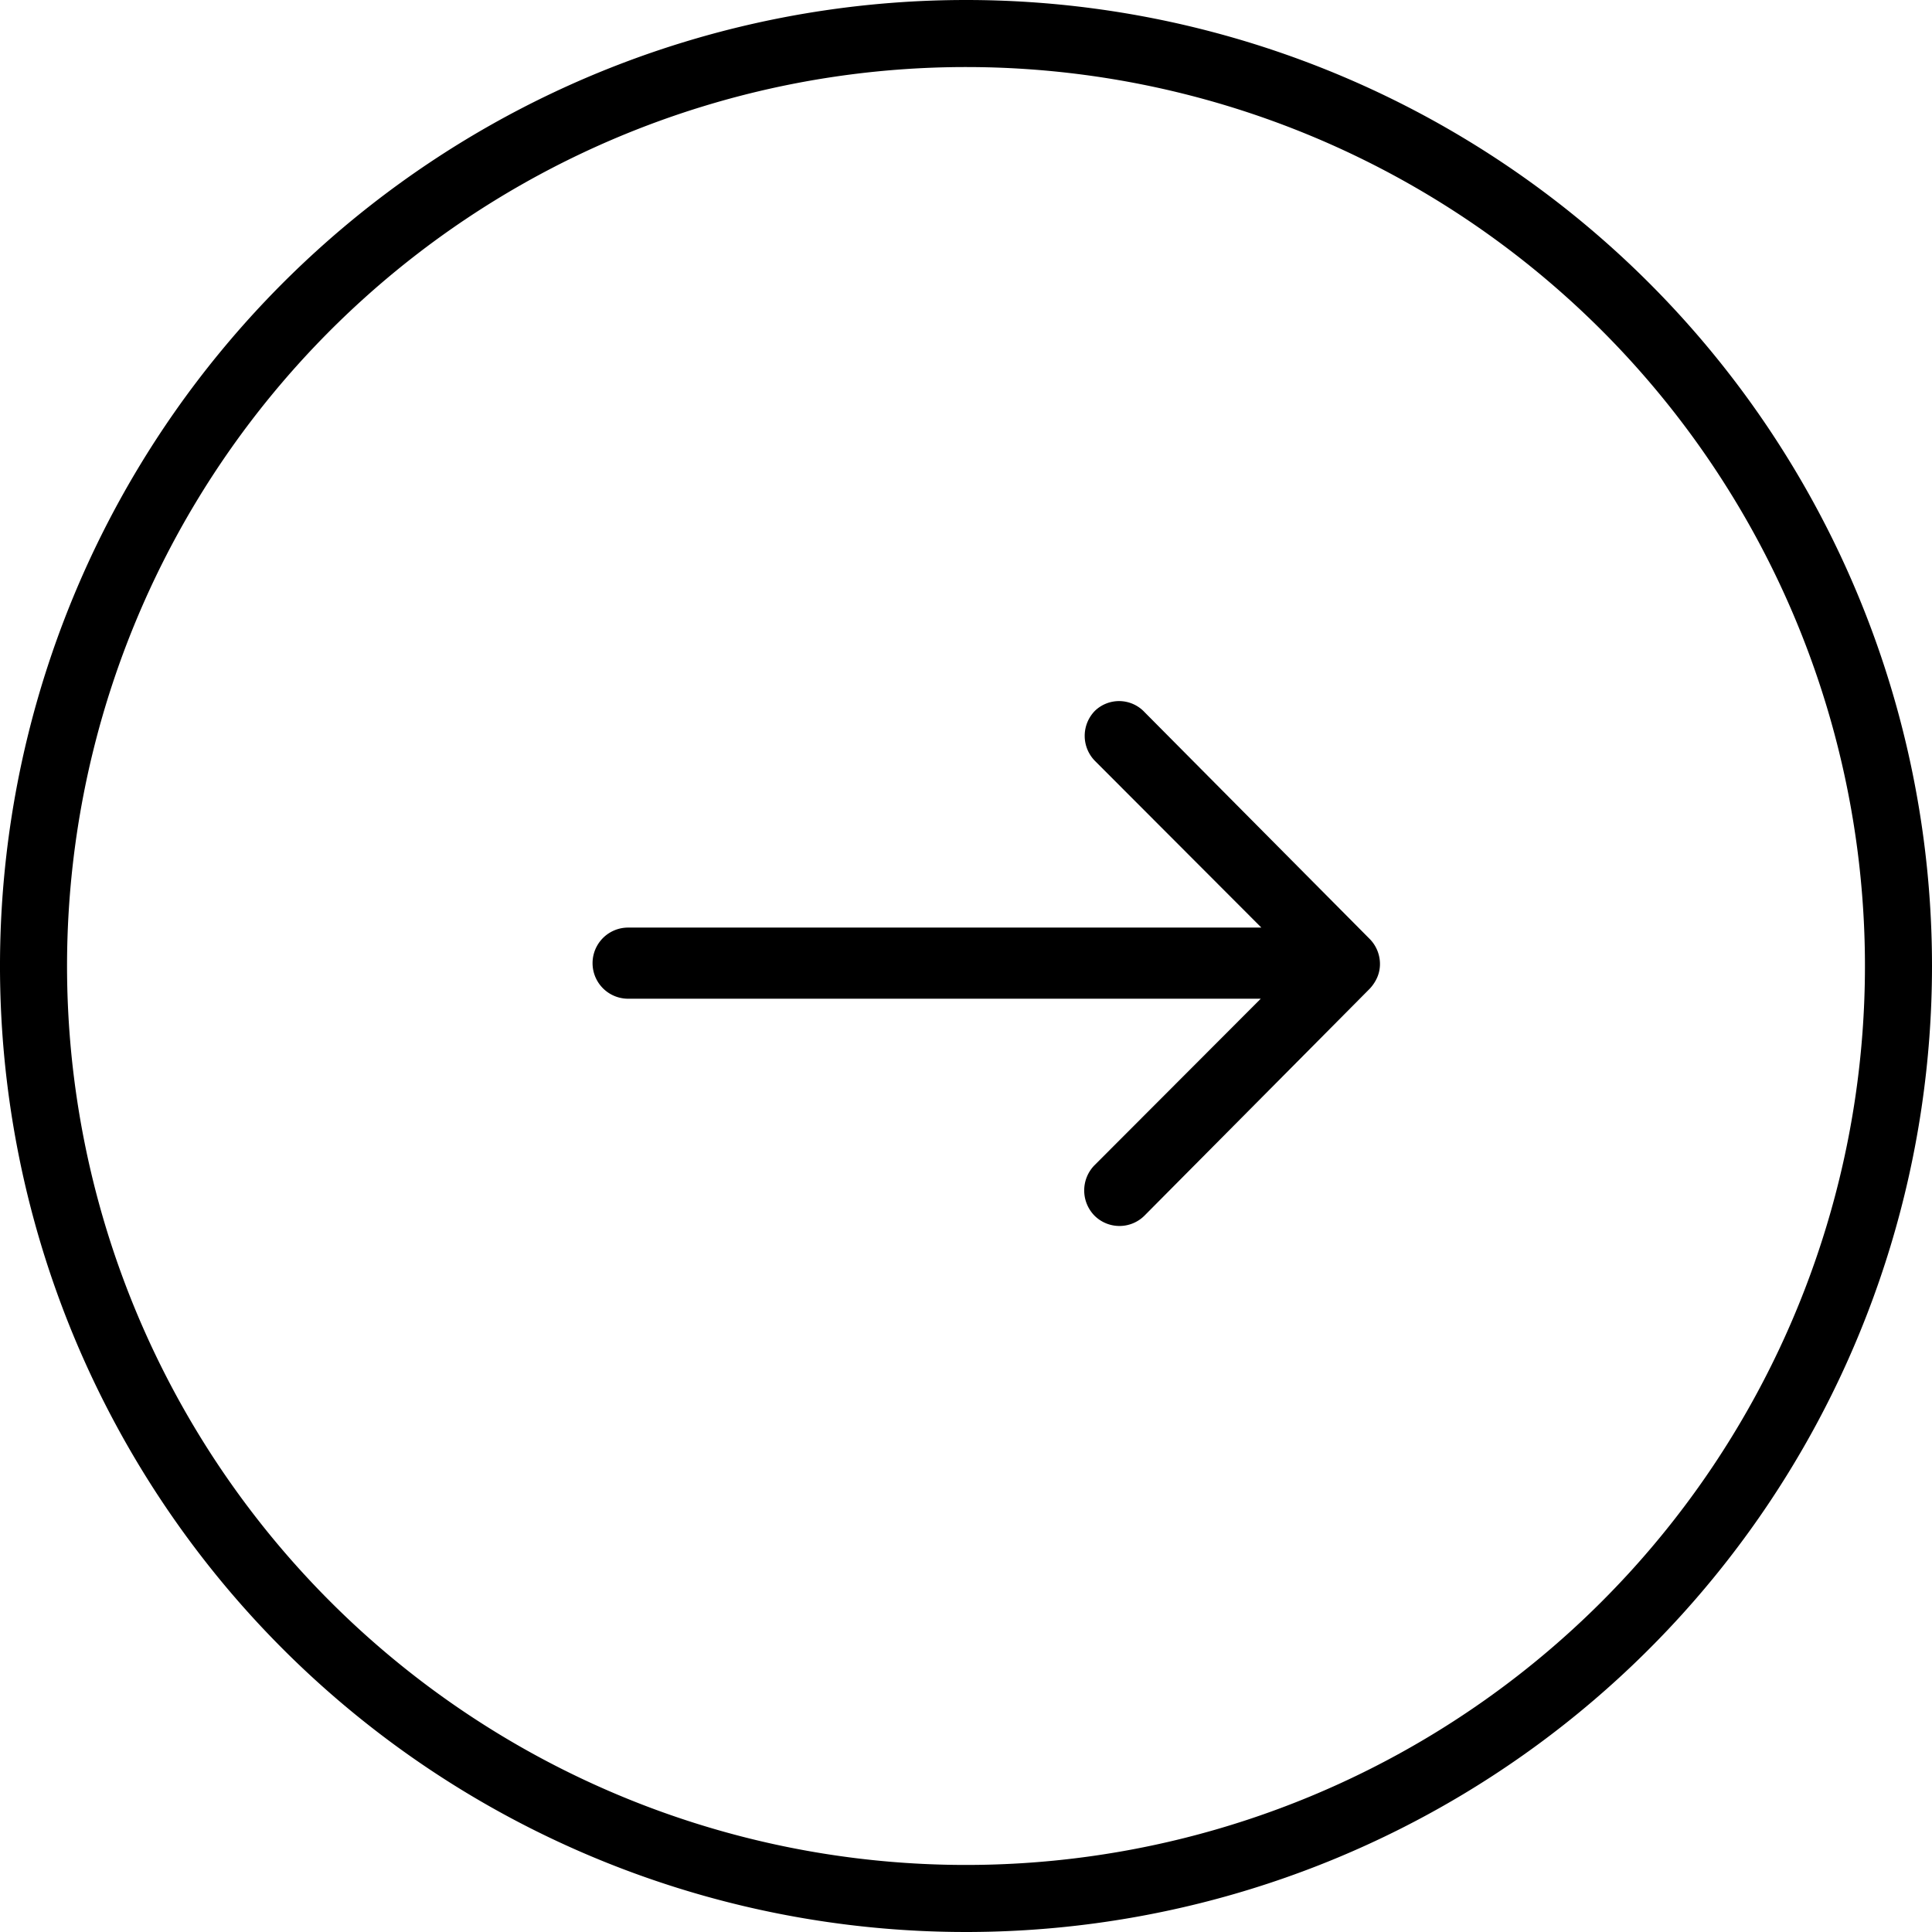 <svg xmlns="http://www.w3.org/2000/svg" width="28.814" height="28.814" viewBox="0 0 28.814 28.814">
  <g id="Icon_feather-plus-circle" data-name="Icon feather-plus-circle" transform="translate(0.5 0.5)">
    <path id="Tracé_3" data-name="Tracé 3" d="M30.814,16.907A13.907,13.907,0,1,1,16.907,3,13.907,13.907,0,0,1,30.814,16.907Z" transform="translate(-3 -3)" fill="none" stroke="#000" stroke-linecap="round" stroke-linejoin="round" stroke-width="1"/>
    <path id="Icon_ionic-ios-arrow-round-forward" data-name="Icon ionic-ios-arrow-round-forward" d="M15.364,11.4a.533.533,0,0,0,0,.751l2.48,2.484H8.4a.53.53,0,0,0,0,1.061h9.435l-2.48,2.484a.537.537,0,0,0,0,.751.528.528,0,0,0,.746,0l3.361-3.386h0a.6.6,0,0,0,.11-.167.506.506,0,0,0,.041-.2.532.532,0,0,0-.151-.371l-3.361-3.386A.52.52,0,0,0,15.364,11.4Z" transform="translate(0.468 -1.301)"/>
  </g>
</svg>
